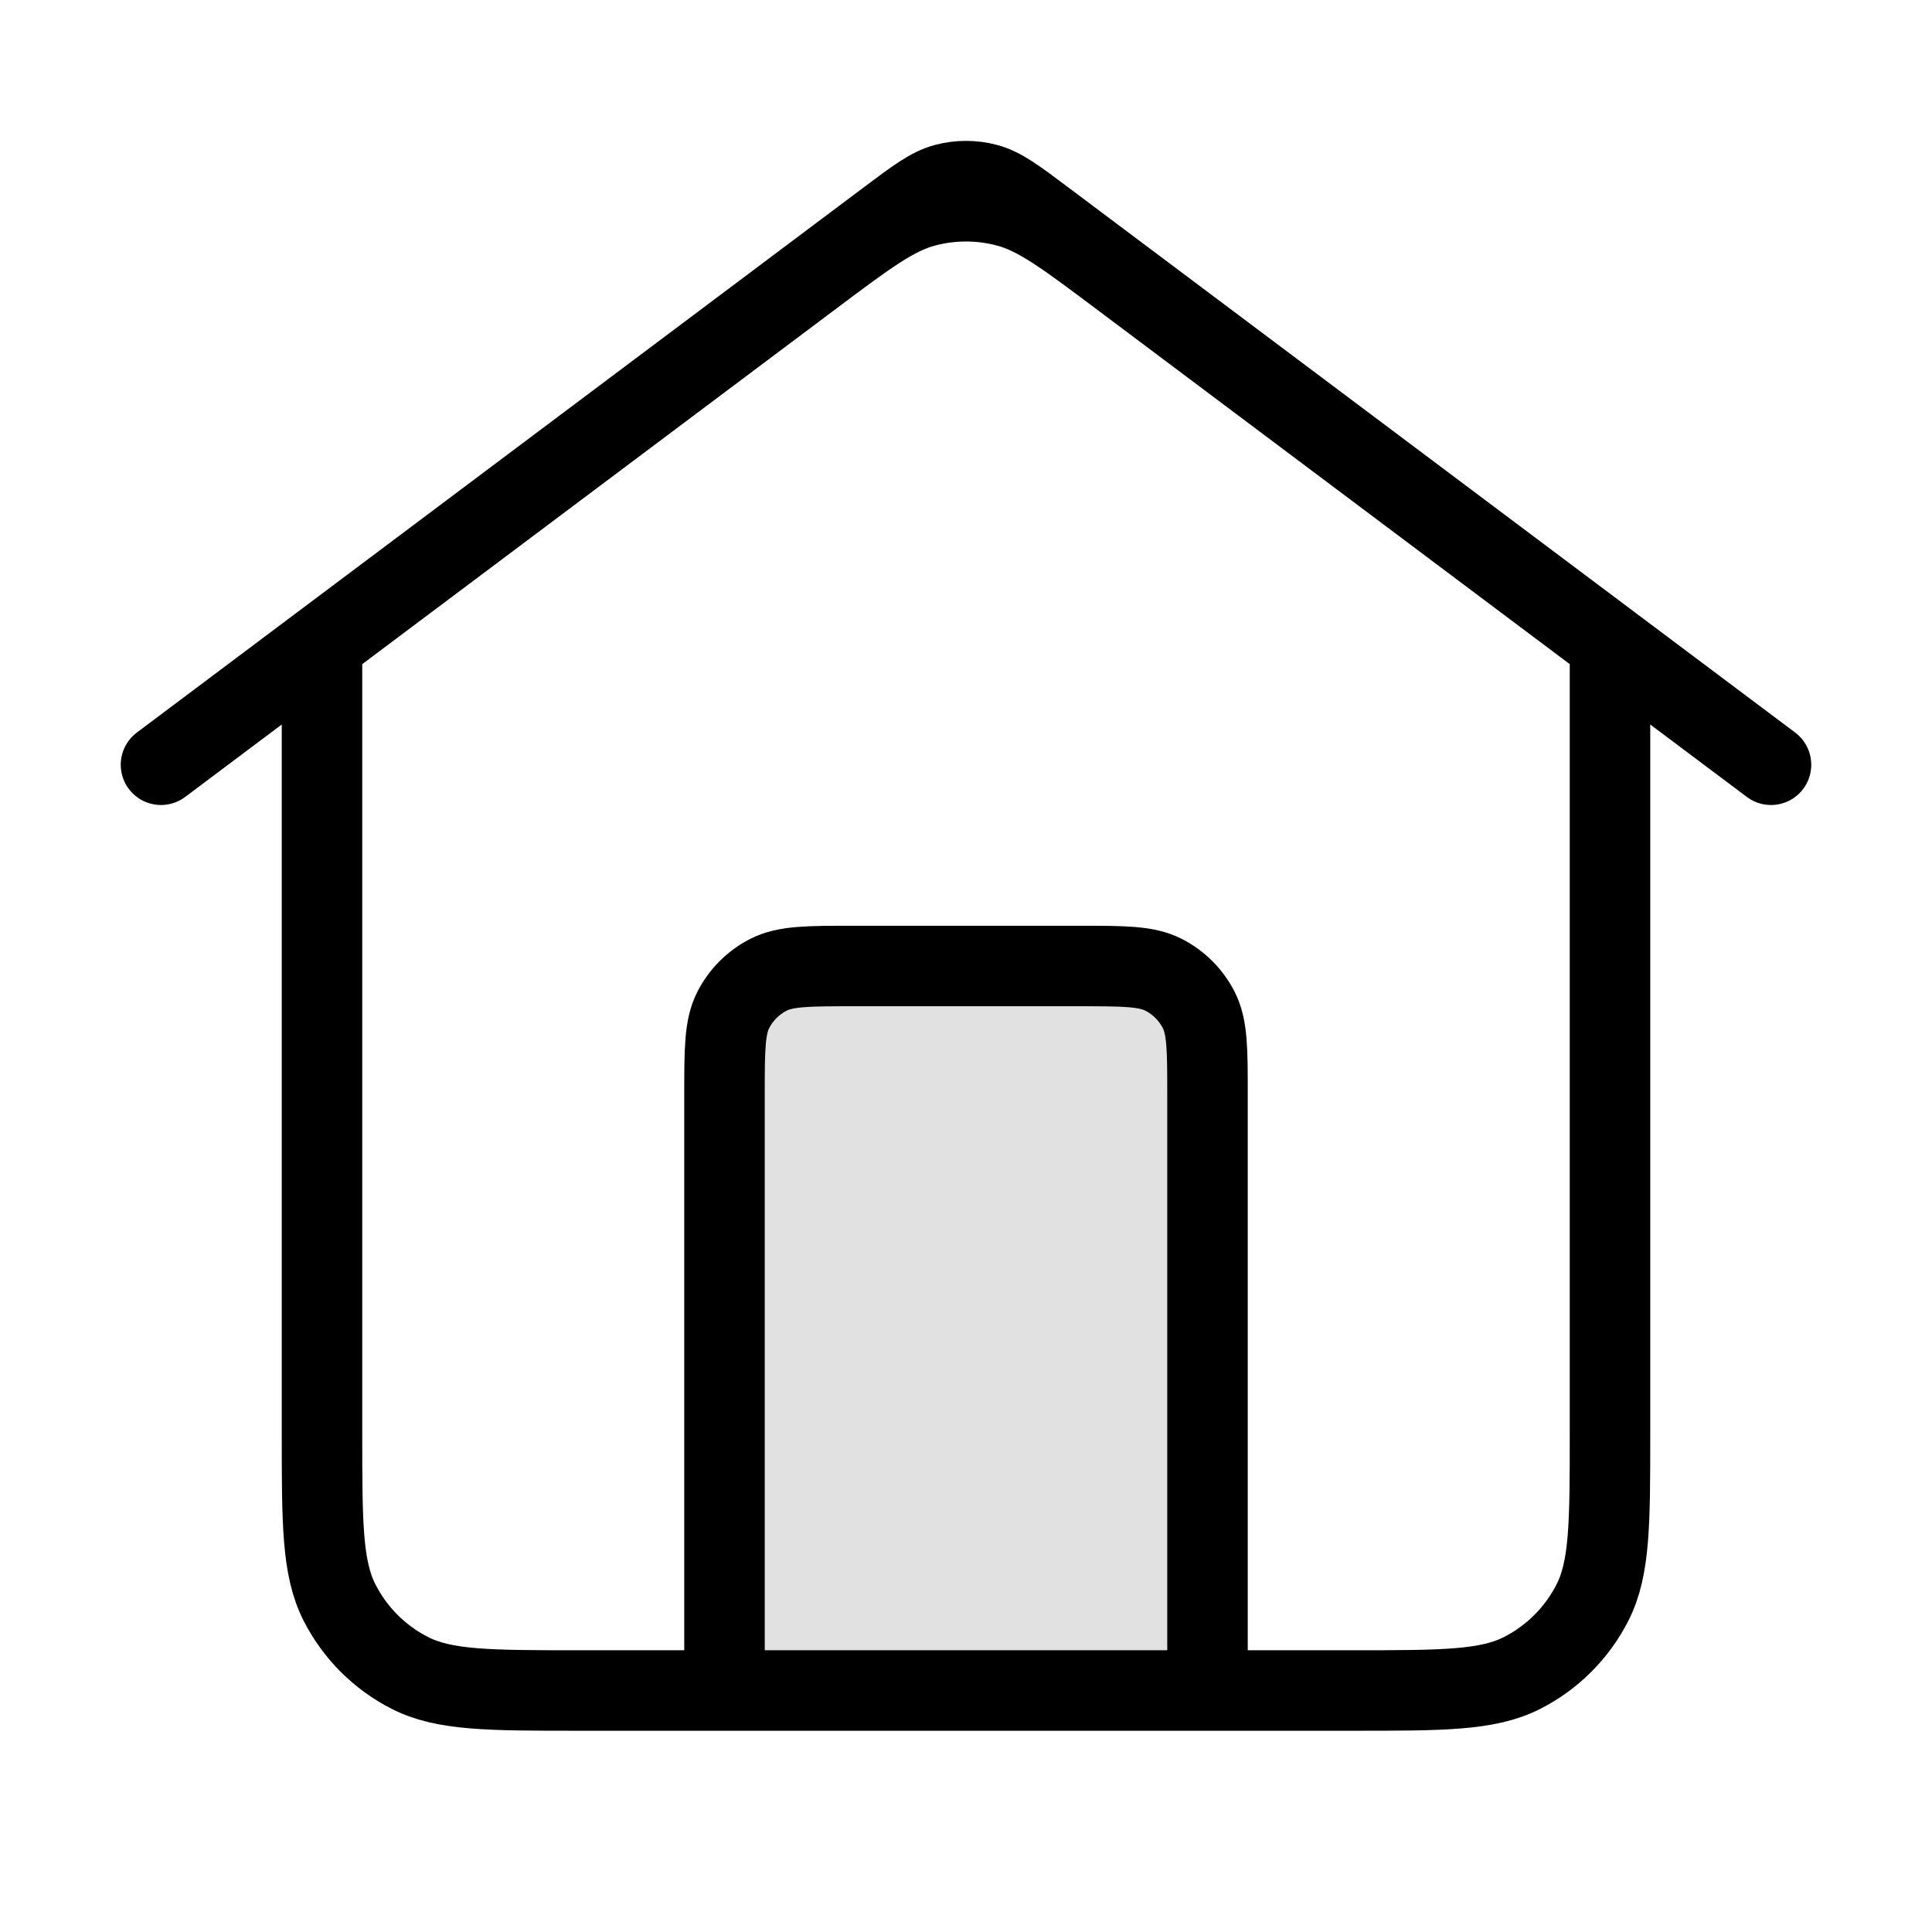 <svg width="48" height="48" viewBox="0 0 48 48" fill="none" xmlns="http://www.w3.org/2000/svg">
<path opacity="0.12" d="M18 42V24H30V42" fill="black"/>
<path d="M18 42V27.2C18 26.08 18 25.52 18.218 25.092C18.41 24.716 18.716 24.41 19.092 24.218C19.52 24 20.08 24 21.2 24H26.8C27.92 24 28.48 24 28.908 24.218C29.284 24.41 29.59 24.716 29.782 25.092C30 25.52 30 26.08 30 27.2V42M4 19L22.08 5.44C22.768 4.924 23.113 4.665 23.491 4.566C23.825 4.478 24.175 4.478 24.509 4.566C24.887 4.665 25.232 4.924 25.92 5.44L44 19M8 16V35.6C8 37.84 8 38.96 8.436 39.816C8.819 40.569 9.431 41.181 10.184 41.564C11.04 42 12.16 42 14.4 42H33.6C35.84 42 36.96 42 37.816 41.564C38.569 41.181 39.181 40.569 39.564 39.816C40 38.96 40 37.84 40 35.6V16L27.84 6.88C26.463 5.847 25.774 5.331 25.018 5.132C24.351 4.956 23.649 4.956 22.982 5.132C22.226 5.331 21.537 5.847 20.16 6.88L8 16Z" stroke="black" stroke-width="2" stroke-linecap="round" stroke-linejoin="round"/>
</svg>
